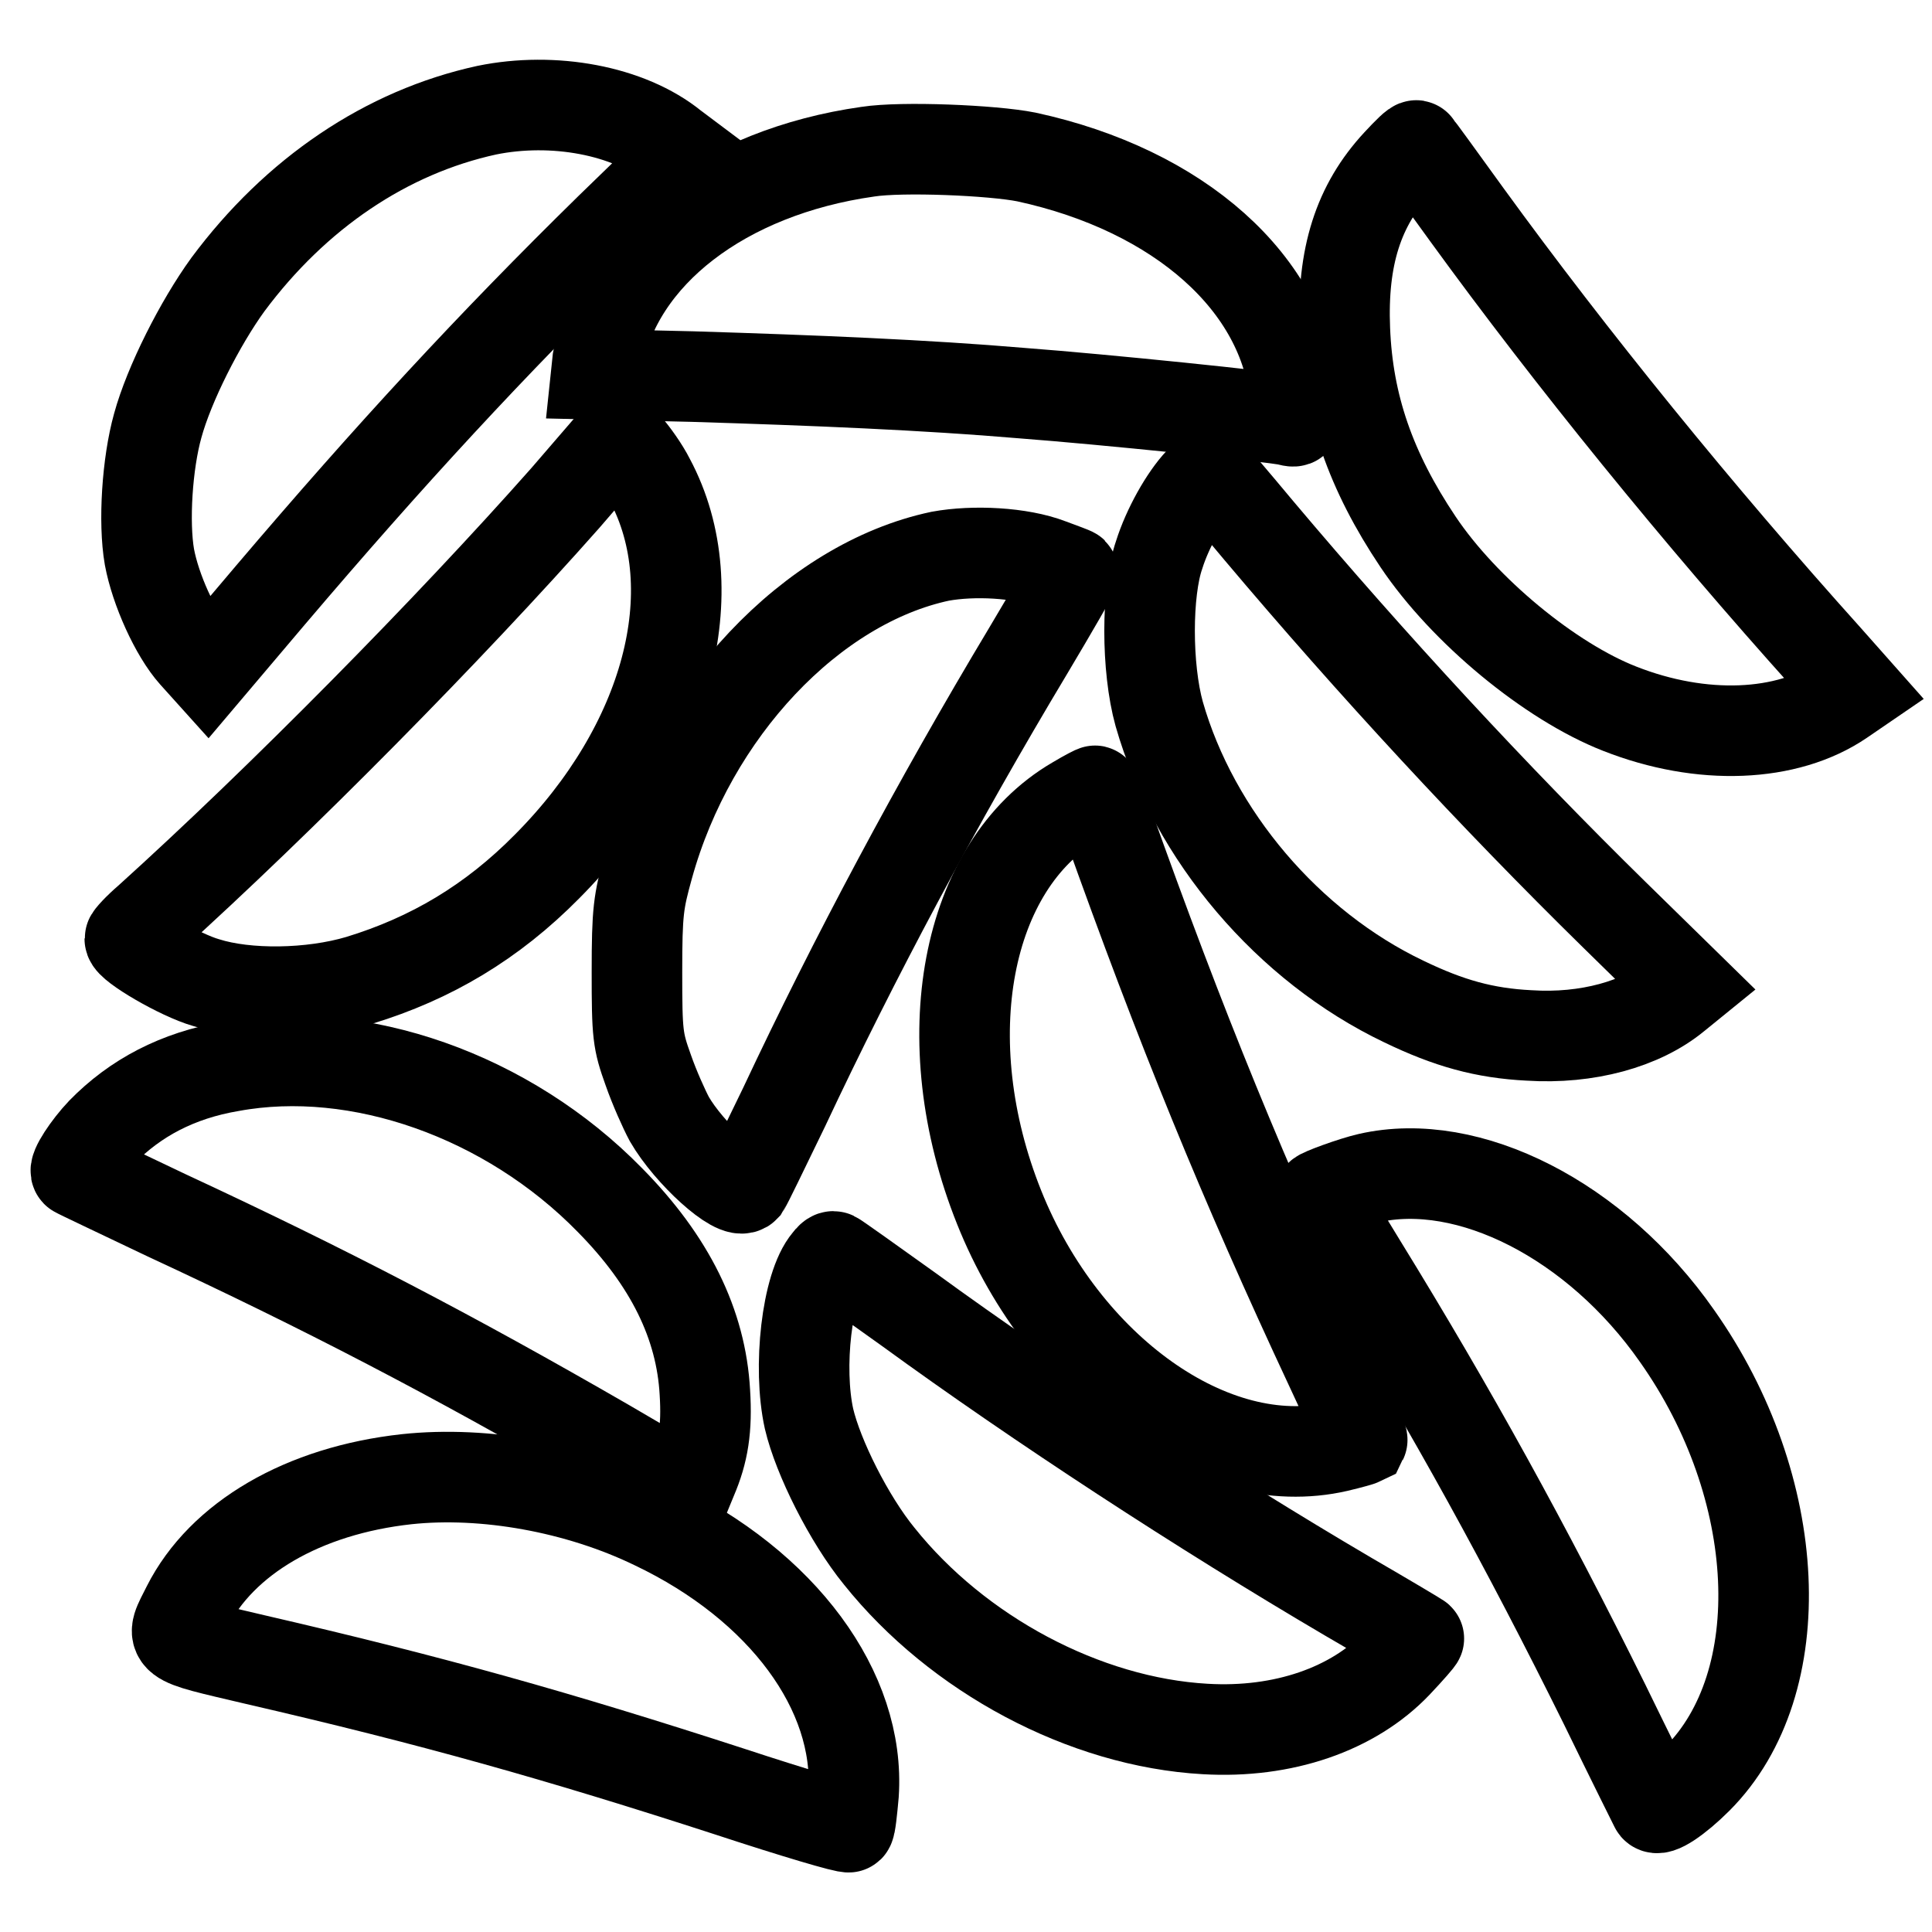 <?xml version="1.0" encoding="utf-8"?>
<!-- Svg Vector Icons : http://www.onlinewebfonts.com/icon -->
<!DOCTYPE svg PUBLIC "-//W3C//DTD SVG 1.1//EN" "http://www.w3.org/Graphics/SVG/1.1/DTD/svg11.dtd">
<svg version="1.1" xmlns="http://www.w3.org/2000/svg" xmlns:xlink="http://www.w3.org/1999/xlink" x="0px" y="0px" viewBox="0 0 256 256" enable-background="new 0 0 256 256" xml:space="preserve">
<g><g><g><path stroke-width="12" fill-opacity="0" stroke="#000000"  d="M64.5,14.6c-13.3,2.9-25.3,11-34.3,23.1c-3.7,5.1-7.8,13.2-9.3,18.7c-1.4,5-1.9,12.8-1.1,17.4c0.8,4.3,3.4,10.1,5.9,12.9l1.8,2l8.3-9.8c15.9-18.7,29.3-33.2,45-48.6l10-9.7l-1.6-1.2C83.3,14.6,73.3,12.8,64.5,14.6z"/><path stroke-width="12" fill-opacity="0" stroke="#000000"  d="M185.2,21.6c-5.2,5.6-7.4,12.4-7,22.1c0.4,10,3.4,18.7,9.7,28.1c6.1,9.1,17.5,18.5,26.7,22.1c10.9,4.3,22.2,3.8,29.4-1.1l1.9-1.3l-3.9-4.4c-16.9-18.8-33.8-39.6-47.6-58.6c-3.6-5-6.6-9.1-6.7-9.2C187.6,19.1,186.5,20.2,185.2,21.6z"/><path stroke-width="12" fill-opacity="0" stroke="#000000"  d="M115,20.1c-19.1,2.7-33.3,13.6-35.8,27.6L79,49.6l12.8,0.3c16.2,0.5,30.8,1.1,43.7,2.2c10.6,0.8,33.1,3.1,35.2,3.6c1.2,0.3,1.2,0.3,0.9-3.1c-1.4-15-15.3-27.4-35.6-31.8C131.5,19.9,119.5,19.4,115,20.1z"/><path stroke-width="12" fill-opacity="0" stroke="#000000"  d="M74.9,66c-15.4,17.4-37.6,39.9-55.2,55.8c-1.4,1.2-2.5,2.4-2.5,2.6c0,0.9,6.6,4.8,10.1,5.8c5.4,1.7,13.9,1.6,20.3-0.3c9.5-2.9,17.6-7.7,24.9-15.1c15.9-16,21.4-36.6,13.6-51.2c-0.8-1.6-2.2-3.5-2.9-4.3l-1.4-1.3L74.9,66z"/><path stroke-width="12" fill-opacity="0" stroke="#000000"  d="M159,63.8c-2,2.1-4.3,6.2-5.4,9.7c-1.7,4.9-1.7,15,0,21.1c4.6,16.1,17.1,30.8,32.4,38.1c6,2.9,10.7,4.2,16.6,4.5c7.7,0.5,14.9-1.5,19.4-5.2l1.6-1.3l-9.7-9.5c-15.8-15.5-32.1-33.1-47.1-50.9c-3.5-4.2-6.4-7.6-6.5-7.6C160.1,62.6,159.6,63.2,159,63.8z"/><path stroke-width="12" fill-opacity="0" stroke="#000000"  d="M124.6,73.7c-17,3.6-33,20.5-38.7,41.1c-1.3,4.7-1.5,5.9-1.5,14c0,8.3,0.1,9.1,1.5,13c0.8,2.3,2.1,5.2,2.8,6.5c2.6,4.5,8.9,10.2,10,9c0.2-0.3,2.5-5,5.2-10.6c9.2-19.6,20.3-40.4,32.3-60.4c3.4-5.7,6.1-10.4,6-10.4c-0.1-0.1-1.5-0.6-3.1-1.2C135.2,73.2,129,72.9,124.6,73.7z"/><path stroke-width="12" fill-opacity="0" stroke="#000000"  d="M142.5,106.2c-14.6,8.5-19,31.6-10.1,53.8c8.6,21.5,28.3,35.5,44.8,31.7c1.7-0.4,3.1-0.8,3.3-0.9c0.1-0.2-1.8-4.5-4.2-9.6c-11.5-24.6-19.8-44.9-29.6-72.4c-0.8-2.2-1.5-4-1.6-4C145.2,104.7,144,105.3,142.5,106.2z"/><path stroke-width="12" fill-opacity="0" stroke="#000000"  d="M30.6,141.3c-7.1,1.2-12.7,4.2-17.1,8.7c-1.9,2-3.8,4.9-3.4,5.3c0.1,0.1,5.4,2.6,11.9,5.7c21.1,9.8,37.8,18.5,58.4,30.4l10.6,6.2l0.7-1.7c1.5-3.5,2-6.6,1.7-11.4c-0.5-9-4.6-17.4-12.6-25.5C67.3,145.2,47.5,138.2,30.6,141.3z"/><path stroke-width="12" fill-opacity="0" stroke="#000000"  d="M181.4,156.1c-2.2,0.5-6.5,2.1-6.5,2.3c0,0.1,2.5,4.2,5.5,9.1c12,19.5,21.8,37.3,32.2,58.3c3.6,7.4,6.7,13.6,6.7,13.6c0.3,0.7,2.9-1,5.6-3.7c12.7-12.7,11.5-38.6-2.7-58.7C211.5,161.7,194.6,153.1,181.4,156.1z"/><path stroke-width="12" fill-opacity="0" stroke="#000000"  d="M109.7,167.1c-2.8,3.3-4,14.1-2.5,20.9c1.2,5.1,5.3,13.3,9.3,18.2c10.4,13,27.2,22,43.2,22.9c10.3,0.6,19.6-2.6,25.4-8.7c1.7-1.8,3-3.3,2.9-3.3c-0.1-0.1-4.3-2.6-9.3-5.5c-19.4-11.4-41-25.5-58.3-38.1c-5.3-3.8-9.8-7-9.9-7C110.3,166.4,110,166.7,109.7,167.1z"/><path stroke-width="12" fill-opacity="0" stroke="#000000"  d="M53.9,196c-13.7,1.5-24.5,7.8-29.1,16.9c-2.3,4.6-2.9,4.2,9,7c23.4,5.4,40.1,10.1,62.9,17.5c8.5,2.8,15.6,4.9,15.8,4.7c0.2-0.2,0.4-2.2,0.6-4.4c0.9-13.6-9.4-27.6-26.4-35.7C76.6,197.1,64.2,194.9,53.9,196z"/></g></g></g>
</svg>